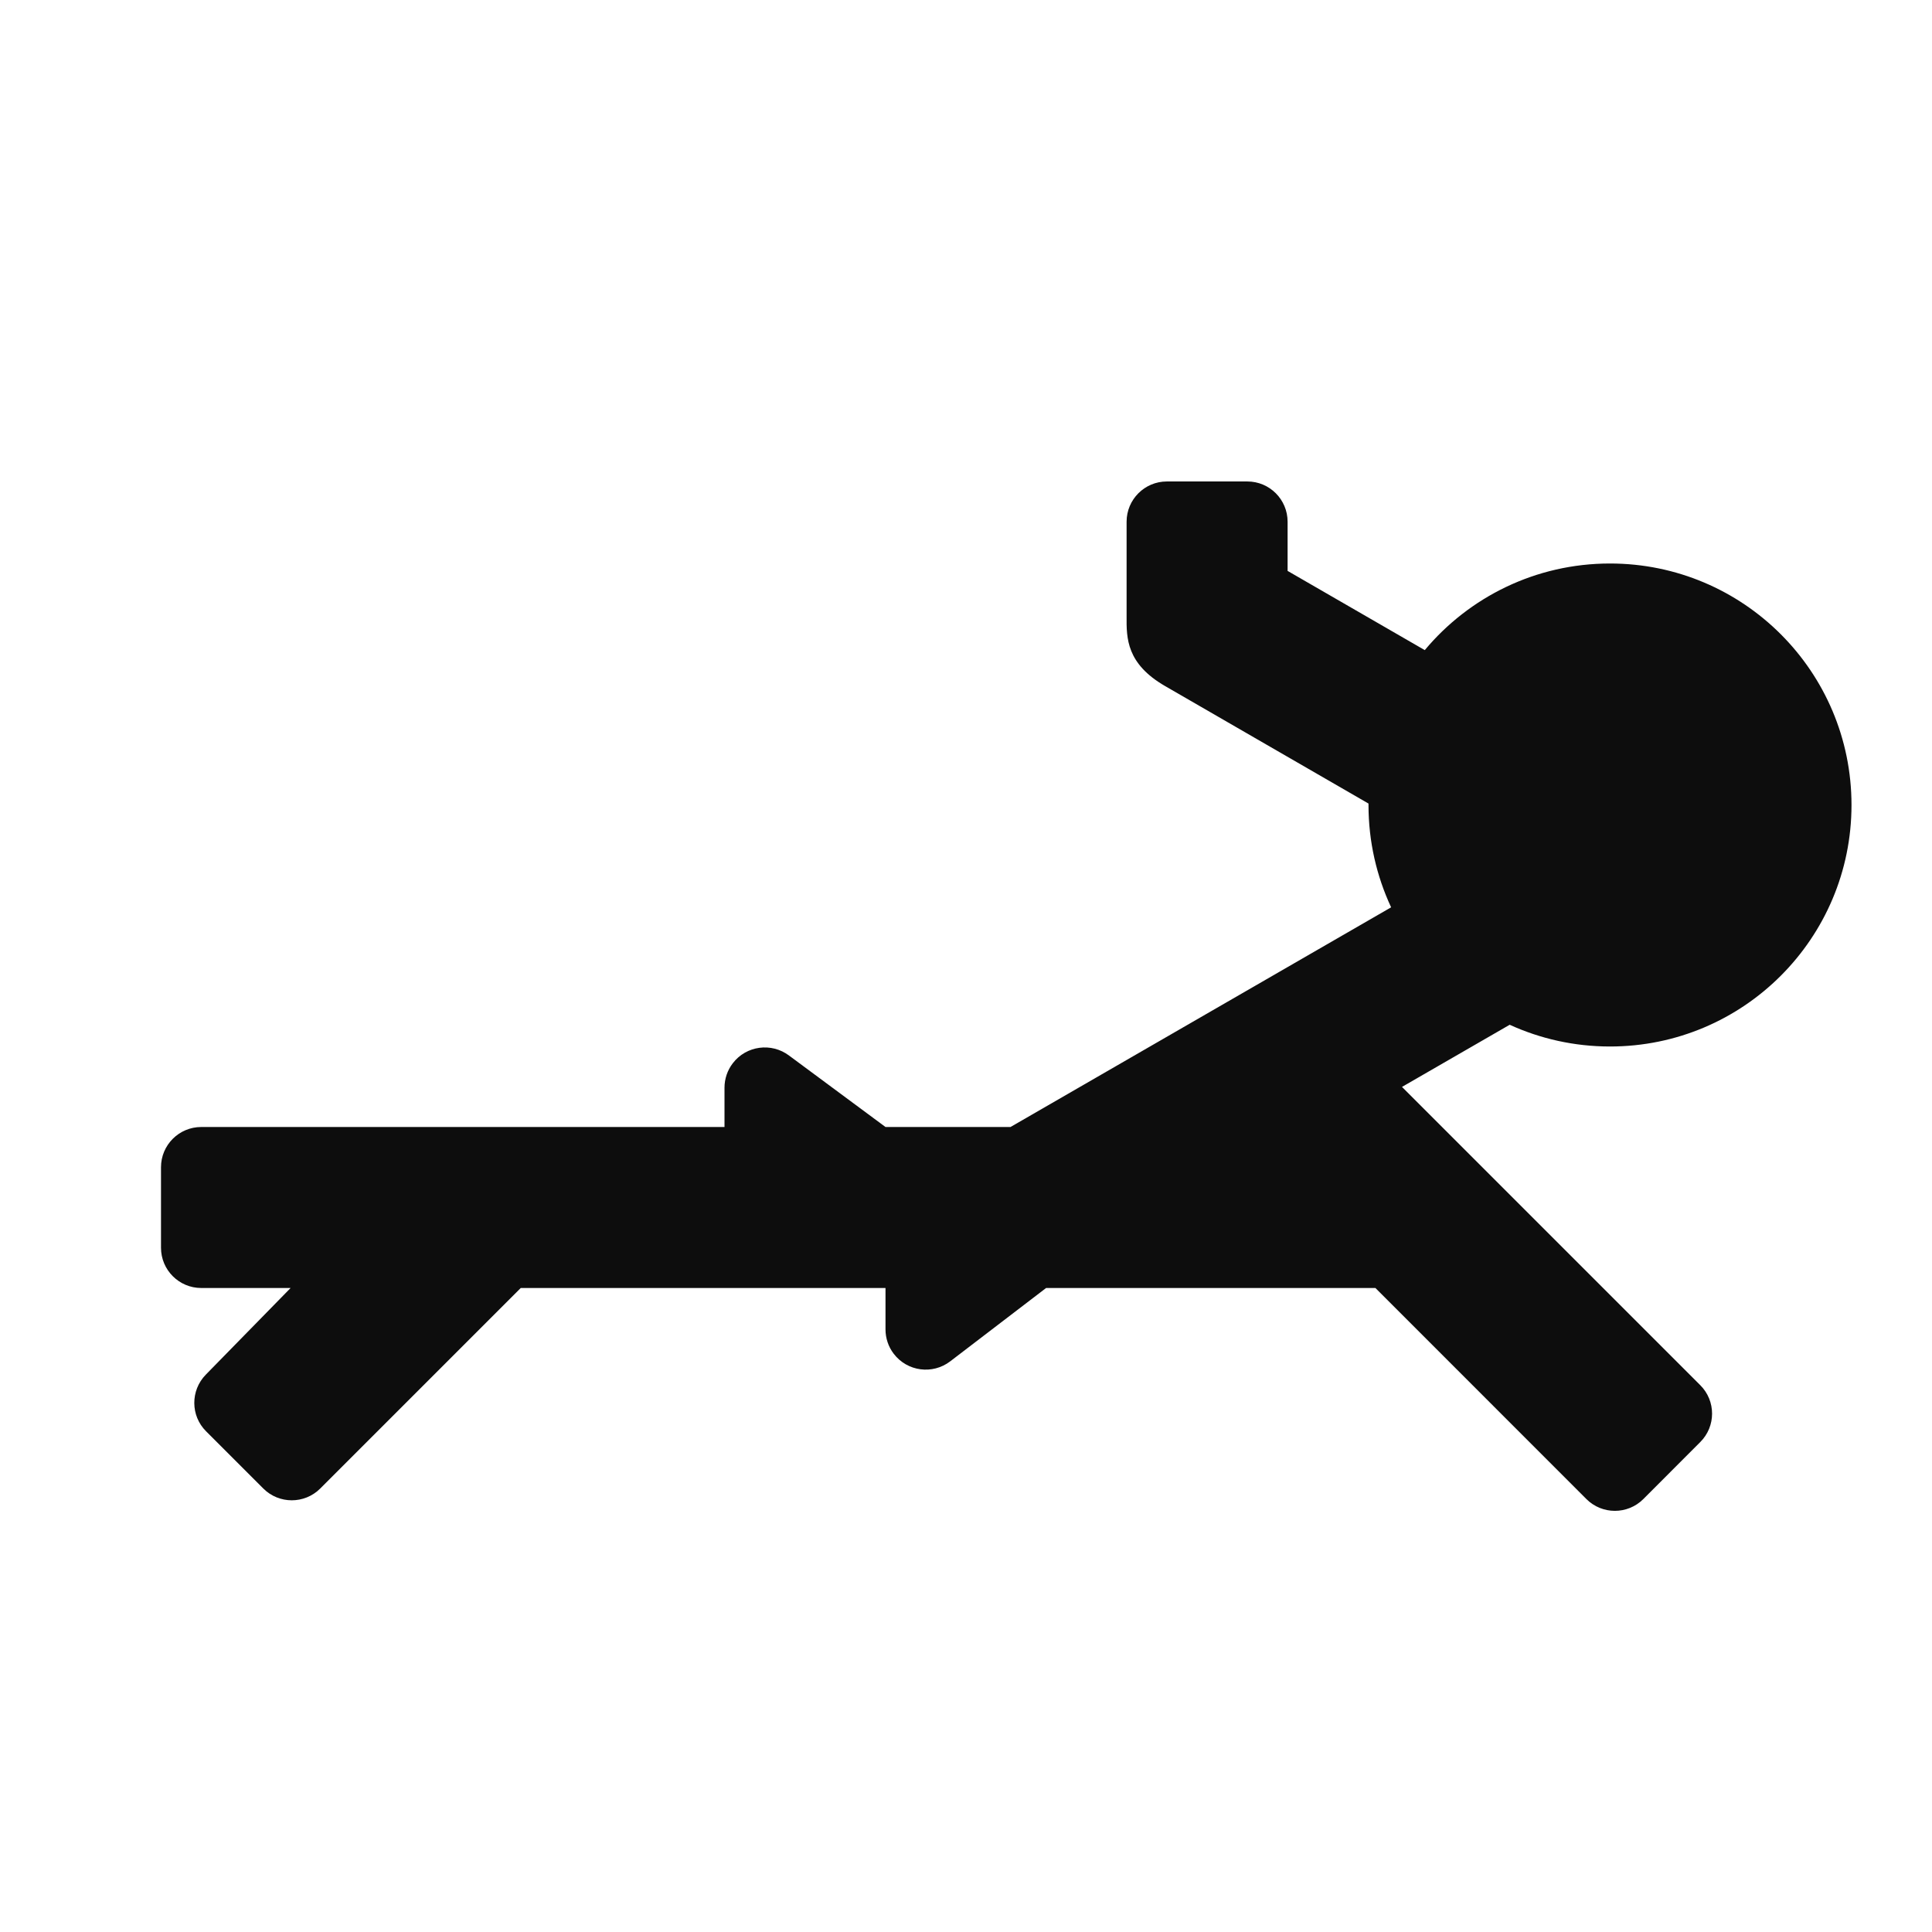 <svg width="24" height="24" viewBox="0 0 24 24" fill="none" xmlns="http://www.w3.org/2000/svg">
<path fill-rule="evenodd" clip-rule="evenodd" d="M15.495 5.981H14.495C14.219 5.981 13.995 6.205 13.995 6.481L13.995 7.615L13.995 7.658C13.993 7.926 13.992 8.245 14.474 8.523L15.575 9.159L17 9.982L17 10C17 10.454 17.101 10.885 17.281 11.271L12.553 14H11L9.804 13.114C9.584 12.947 9.27 12.989 9.103 13.208C9.036 13.295 9 13.402 9 13.512V14V14H2.5C2.224 14 2 14.224 2 14.5V15.5C2 15.776 2.224 16 2.5 16H3.61L2.556 17.077C2.365 17.273 2.366 17.587 2.56 17.78L3.271 18.491C3.466 18.686 3.783 18.686 3.978 18.491L6.469 16H11V16.514C11 16.624 11.036 16.731 11.103 16.818C11.271 17.037 11.584 17.079 11.804 16.911L12.995 16V16H17.086L19.707 18.622C19.902 18.817 20.219 18.817 20.414 18.622L21.121 17.914C21.317 17.719 21.317 17.402 21.121 17.207L17.416 13.502L18.754 12.73C19.133 12.903 19.555 13 20 13C21.657 13 23 11.657 23 10C23 8.343 21.657 7 20 7C19.076 7 18.249 7.418 17.699 8.076L15.995 7.092V6.481C15.995 6.205 15.771 5.981 15.495 5.981Z" fill="#0D0D0D"/>
</svg>
